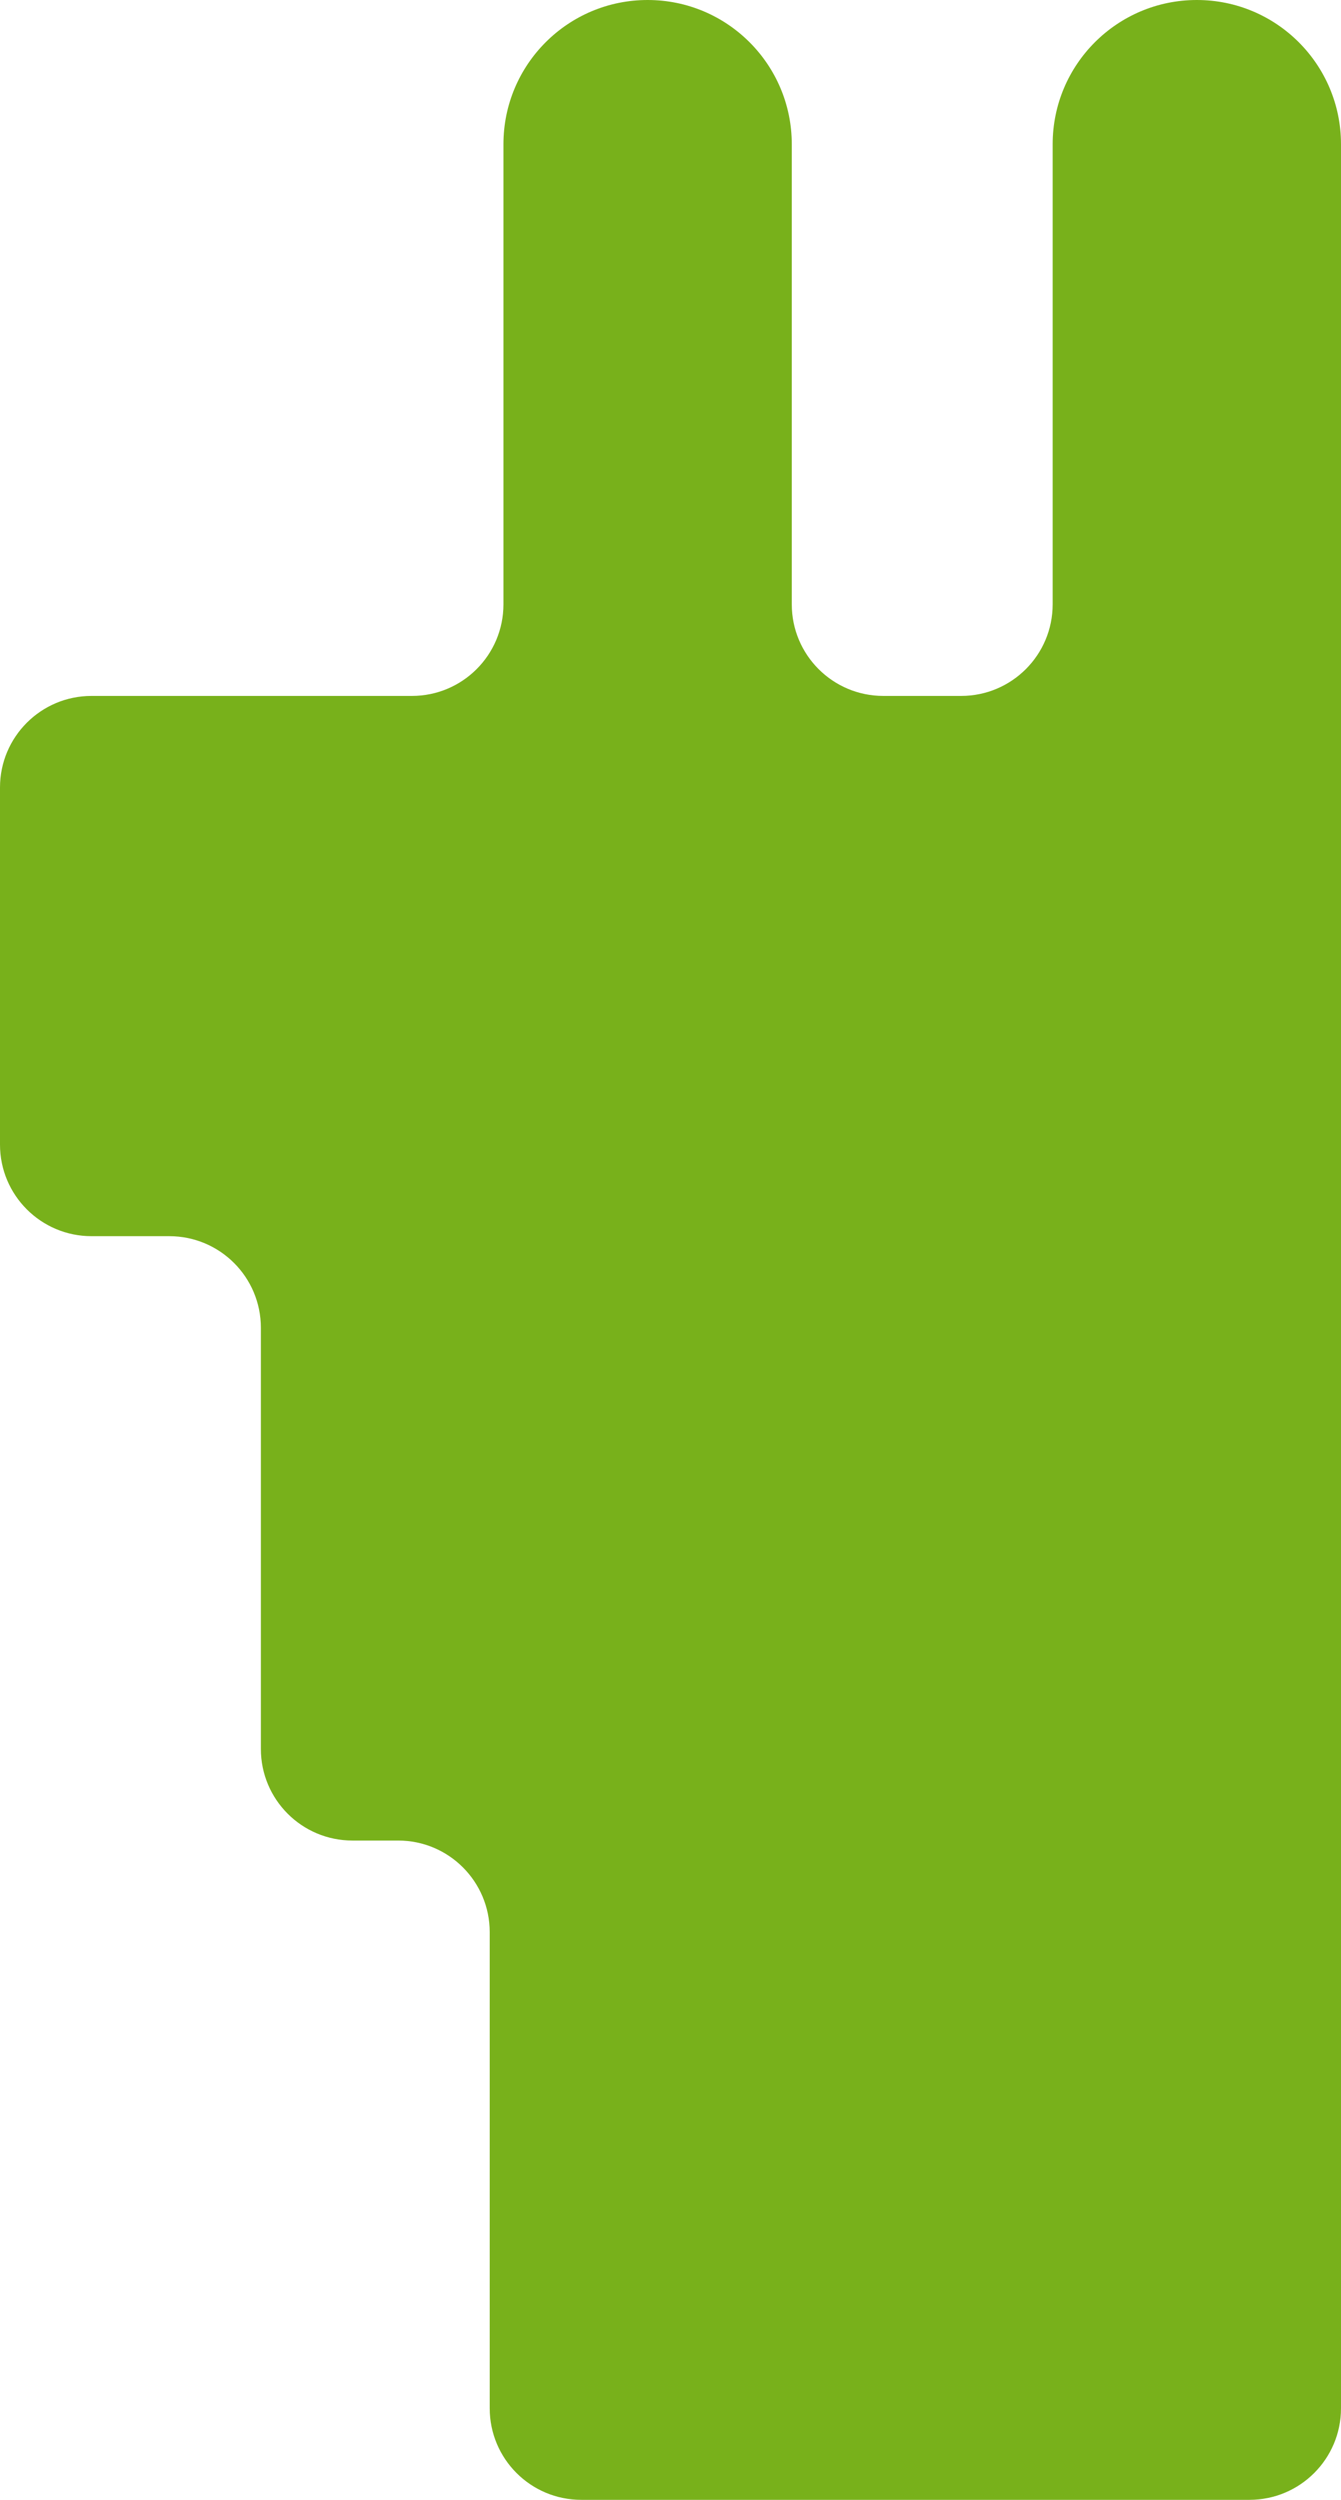 <?xml version="1.0" encoding="UTF-8"?> <svg xmlns="http://www.w3.org/2000/svg" width="293" height="546" viewBox="0 0 293 546" fill="none"> <path d="M110 31.5C110 14.103 124.103 0 141.5 0V0C158.897 0 173 14.103 173 31.5V132C173 143.046 181.954 152 193 152H210C221.046 152 230 143.046 230 132V31.5C230 14.103 244.103 0 261.5 0V0C278.897 0 293 14.103 293 31.5V526C293 537.046 284.046 546 273 546H127C115.954 546 107 537.046 107 526V422C107 410.954 98.046 402 87 402H77C65.954 402 57 393.046 57 382V290C57 278.954 48.046 270 37 270H20C8.954 270 0 261.046 0 250V172C0 160.954 8.954 152 20 152H90C101.046 152 110 143.046 110 132V31.5Z" fill="#78B11B"></path> </svg> 